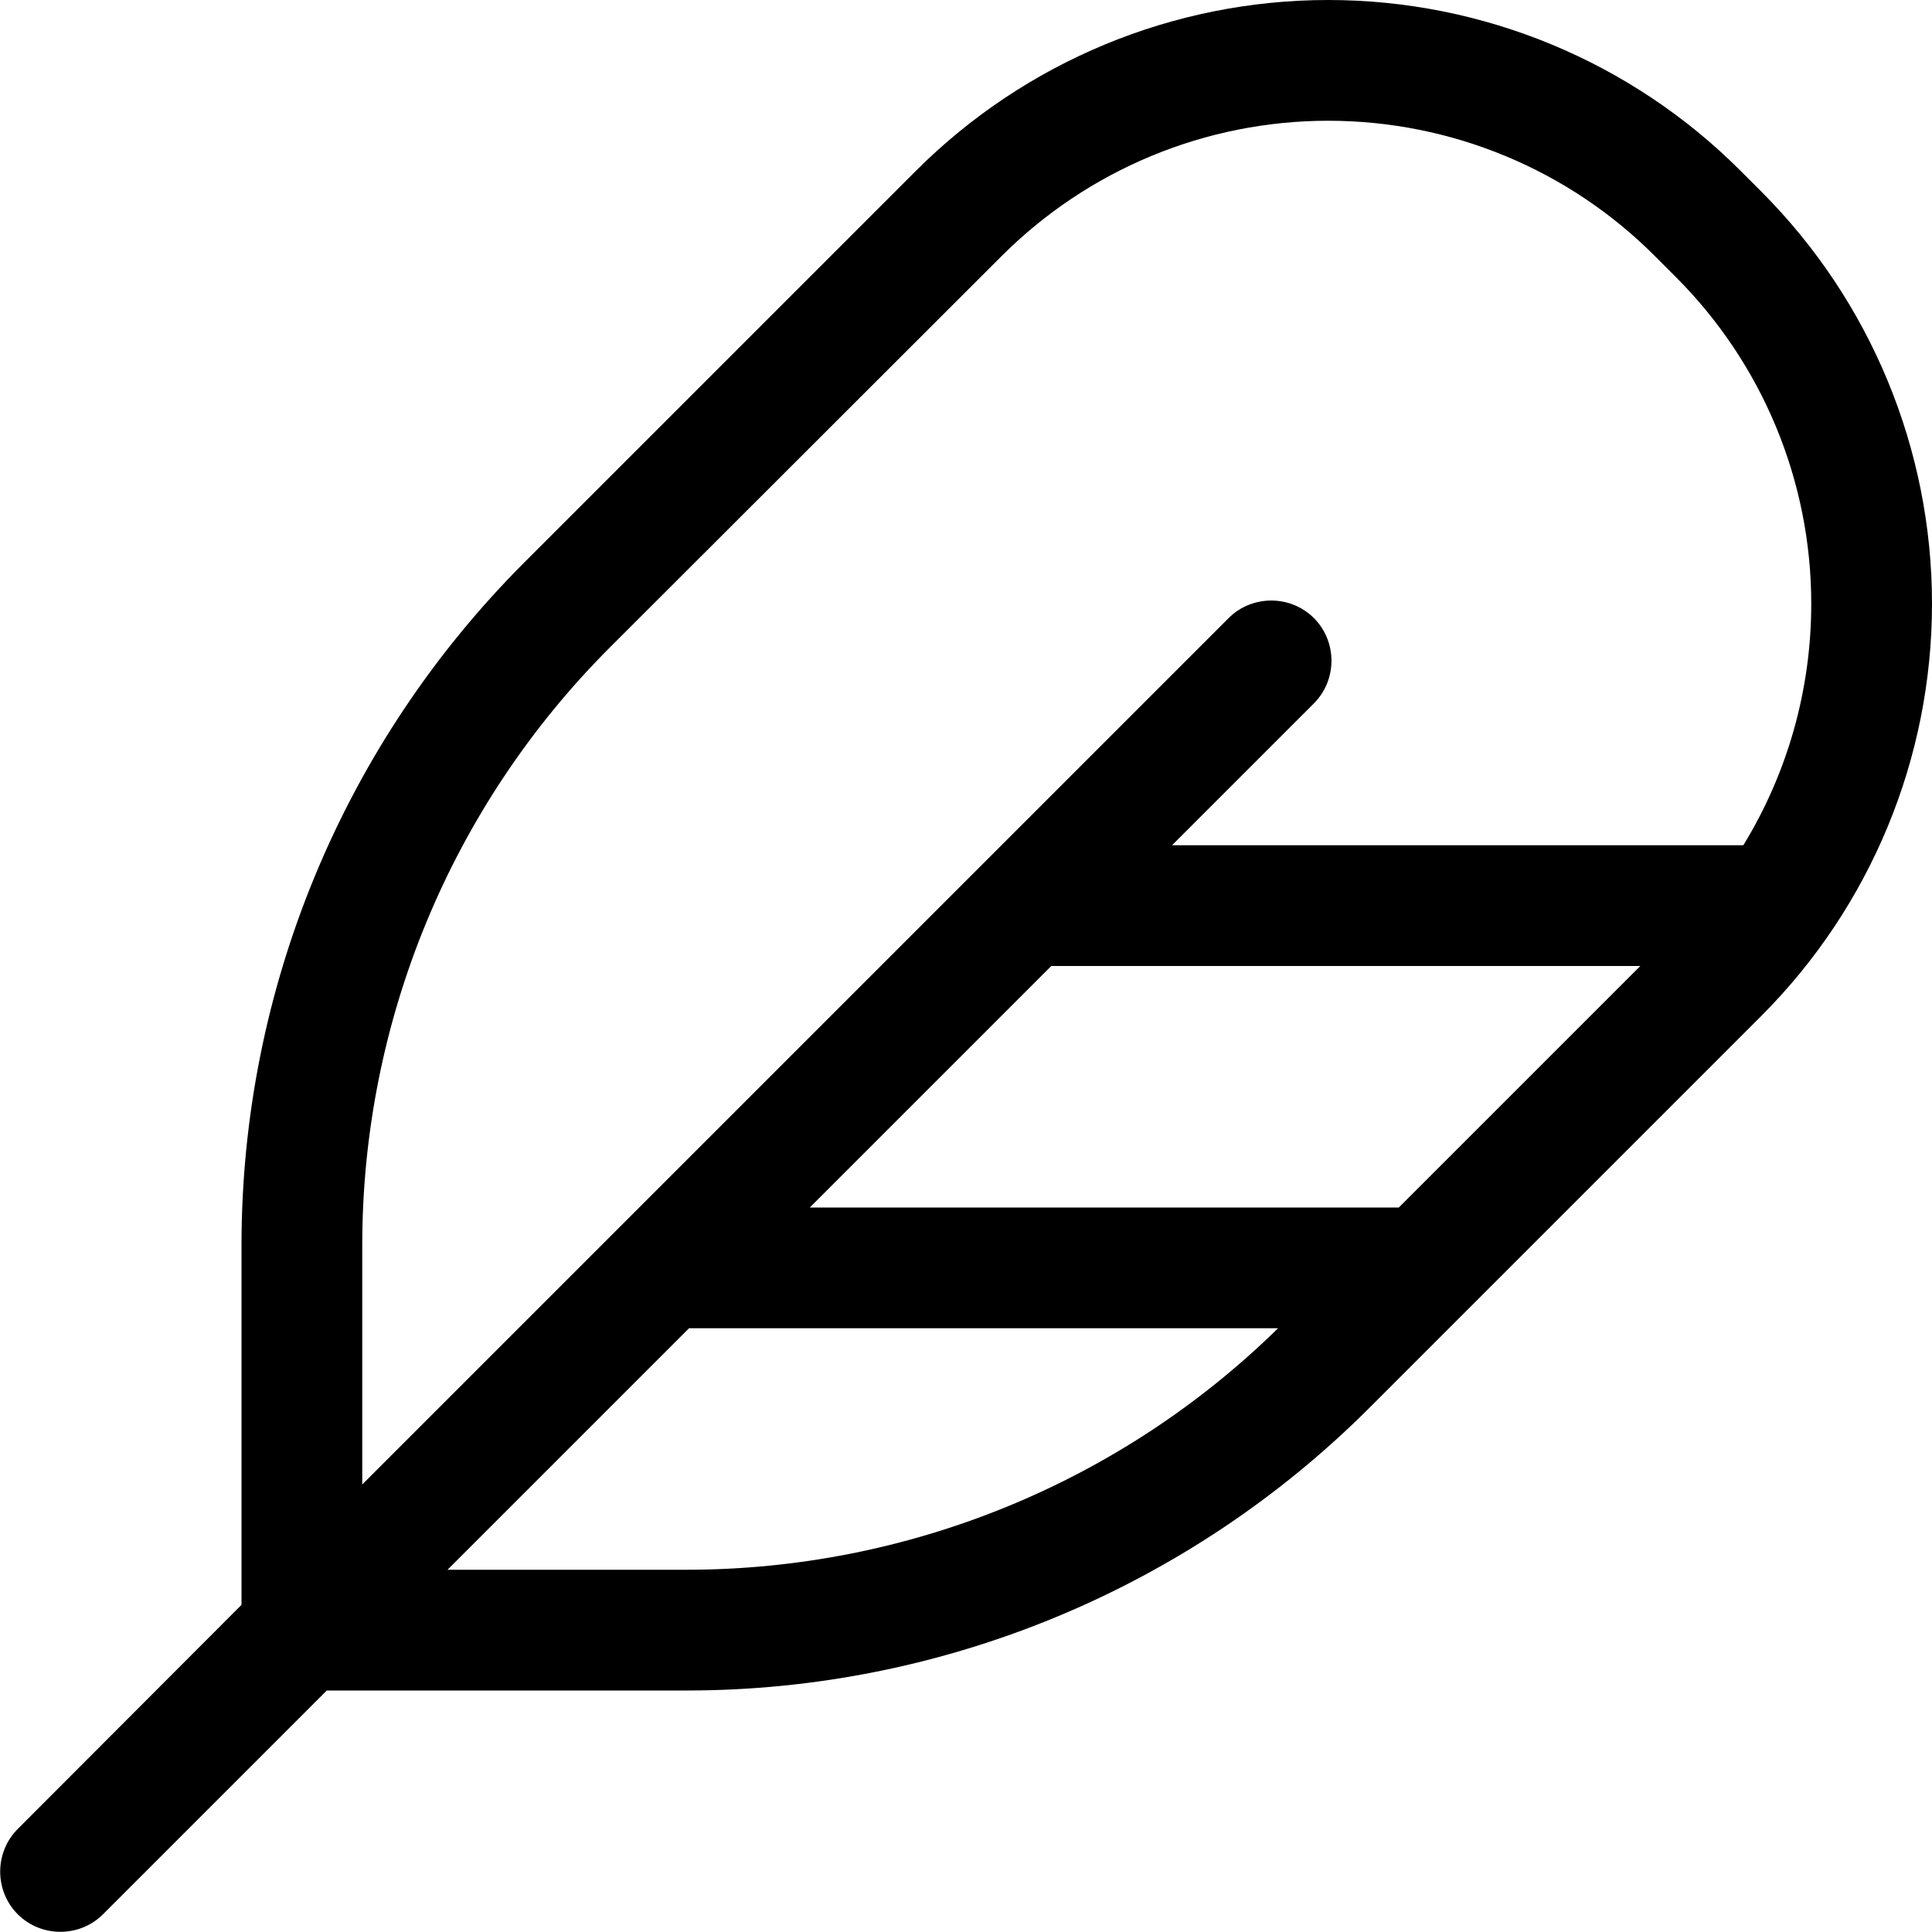 <svg xmlns="http://www.w3.org/2000/svg" viewBox="0 0 512 512"><!--! Font Awesome Pro 6.4.0 by @fontawesome - https://fontawesome.com License - https://fontawesome.com/license (Commercial License) Copyright 2023 Fonticons, Inc. --><path d="M325.6 163.8L96 393.4 96 330c0-59.4 23.6-116.4 65.6-158.4L265.4 67.9c23-23 54.1-35.9 86.6-35.9s63.7 12.9 86.6 35.9l5.5 5.5c23 23 35.9 54.1 35.9 86.6c0 22.8-6.3 44.9-18 64H310.6l37.6-37.6c6.2-6.2 6.2-16.4 0-22.6s-16.4-6.2-22.6 0zm-47 92.2H434.7l-64 64H214.6l64-64zm60.1 96c-41.8 41-98.1 64-156.8 64H118.6l64-64H338.7zM64 330v95.3L4.7 484.7c-6.2 6.2-6.2 16.4 0 22.6s16.4 6.2 22.6 0L86.6 448H182c67.9 0 133-27 181-75L466.7 269.3c29-29 45.3-68.3 45.3-109.3s-16.3-80.3-45.3-109.3l-5.5-5.5C432.3 16.3 393 0 352 0s-80.3 16.3-109.3 45.3L139 149C91 197 64 262.1 64 330z"/></svg>